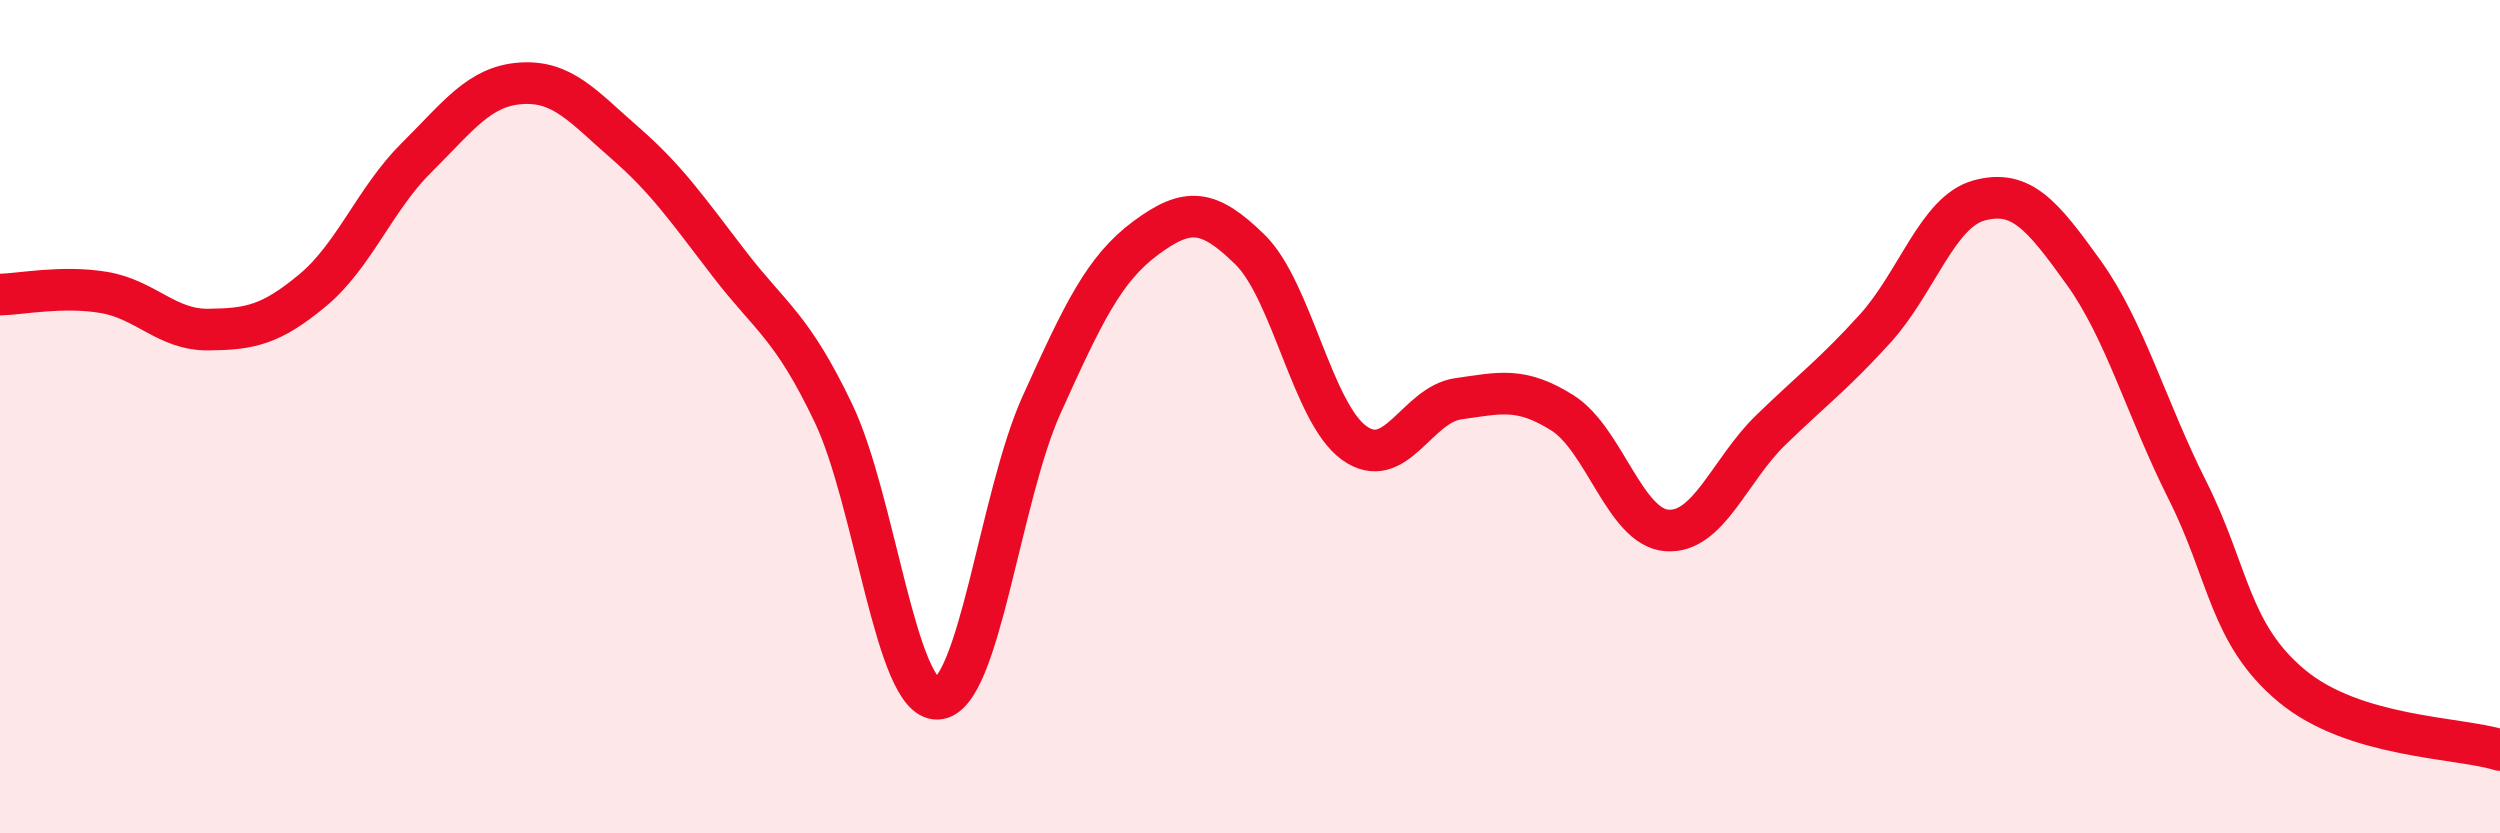 
    <svg width="60" height="20" viewBox="0 0 60 20" xmlns="http://www.w3.org/2000/svg">
      <path
        d="M 0,7.07 C 0.5,7.06 1.5,6.85 2.5,7.02 C 3.5,7.19 4,7.92 5,7.91 C 6,7.9 6.5,7.8 7.5,6.97 C 8.5,6.14 9,4.77 10,3.78 C 11,2.79 11.5,2.07 12.5,2 C 13.5,1.93 14,2.56 15,3.43 C 16,4.3 16.5,5.03 17.5,6.33 C 18.5,7.63 19,7.82 20,9.91 C 21,12 21.5,16.81 22.5,16.77 C 23.5,16.73 24,11.92 25,9.71 C 26,7.5 26.5,6.45 27.5,5.71 C 28.5,4.97 29,5.01 30,5.99 C 31,6.97 31.5,9.91 32.5,10.63 C 33.5,11.35 34,9.71 35,9.57 C 36,9.43 36.5,9.28 37.5,9.91 C 38.5,10.54 39,12.65 40,12.73 C 41,12.81 41.5,11.29 42.5,10.32 C 43.5,9.35 44,8.99 45,7.89 C 46,6.79 46.5,5.08 47.5,4.81 C 48.5,4.54 49,5.14 50,6.53 C 51,7.92 51.5,9.78 52.5,11.77 C 53.5,13.76 53.5,15.21 55,16.46 C 56.5,17.71 59,17.69 60,18L60 20L0 20Z"
        fill="#EB0A25"
        opacity="0.1"
        stroke-linecap="round"
        stroke-linejoin="round"
      />
      <path
        d="M 0,7.07 C 0.5,7.06 1.5,6.85 2.5,7.02 C 3.5,7.19 4,7.92 5,7.91 C 6,7.9 6.5,7.8 7.5,6.97 C 8.5,6.14 9,4.77 10,3.78 C 11,2.79 11.5,2.07 12.5,2 C 13.5,1.93 14,2.56 15,3.43 C 16,4.3 16.5,5.03 17.5,6.33 C 18.5,7.63 19,7.82 20,9.91 C 21,12 21.5,16.81 22.5,16.77 C 23.5,16.73 24,11.92 25,9.71 C 26,7.5 26.5,6.45 27.5,5.71 C 28.5,4.97 29,5.01 30,5.99 C 31,6.97 31.5,9.91 32.5,10.63 C 33.5,11.35 34,9.71 35,9.57 C 36,9.43 36.5,9.28 37.5,9.91 C 38.5,10.54 39,12.65 40,12.73 C 41,12.81 41.5,11.29 42.5,10.32 C 43.5,9.35 44,8.99 45,7.89 C 46,6.79 46.5,5.08 47.5,4.81 C 48.5,4.54 49,5.14 50,6.53 C 51,7.92 51.5,9.78 52.5,11.77 C 53.5,13.76 53.5,15.21 55,16.46 C 56.5,17.71 59,17.69 60,18"
        stroke="#EB0A25"
        stroke-width="1"
        fill="none"
        stroke-linecap="round"
        stroke-linejoin="round"
      />
    </svg>
  